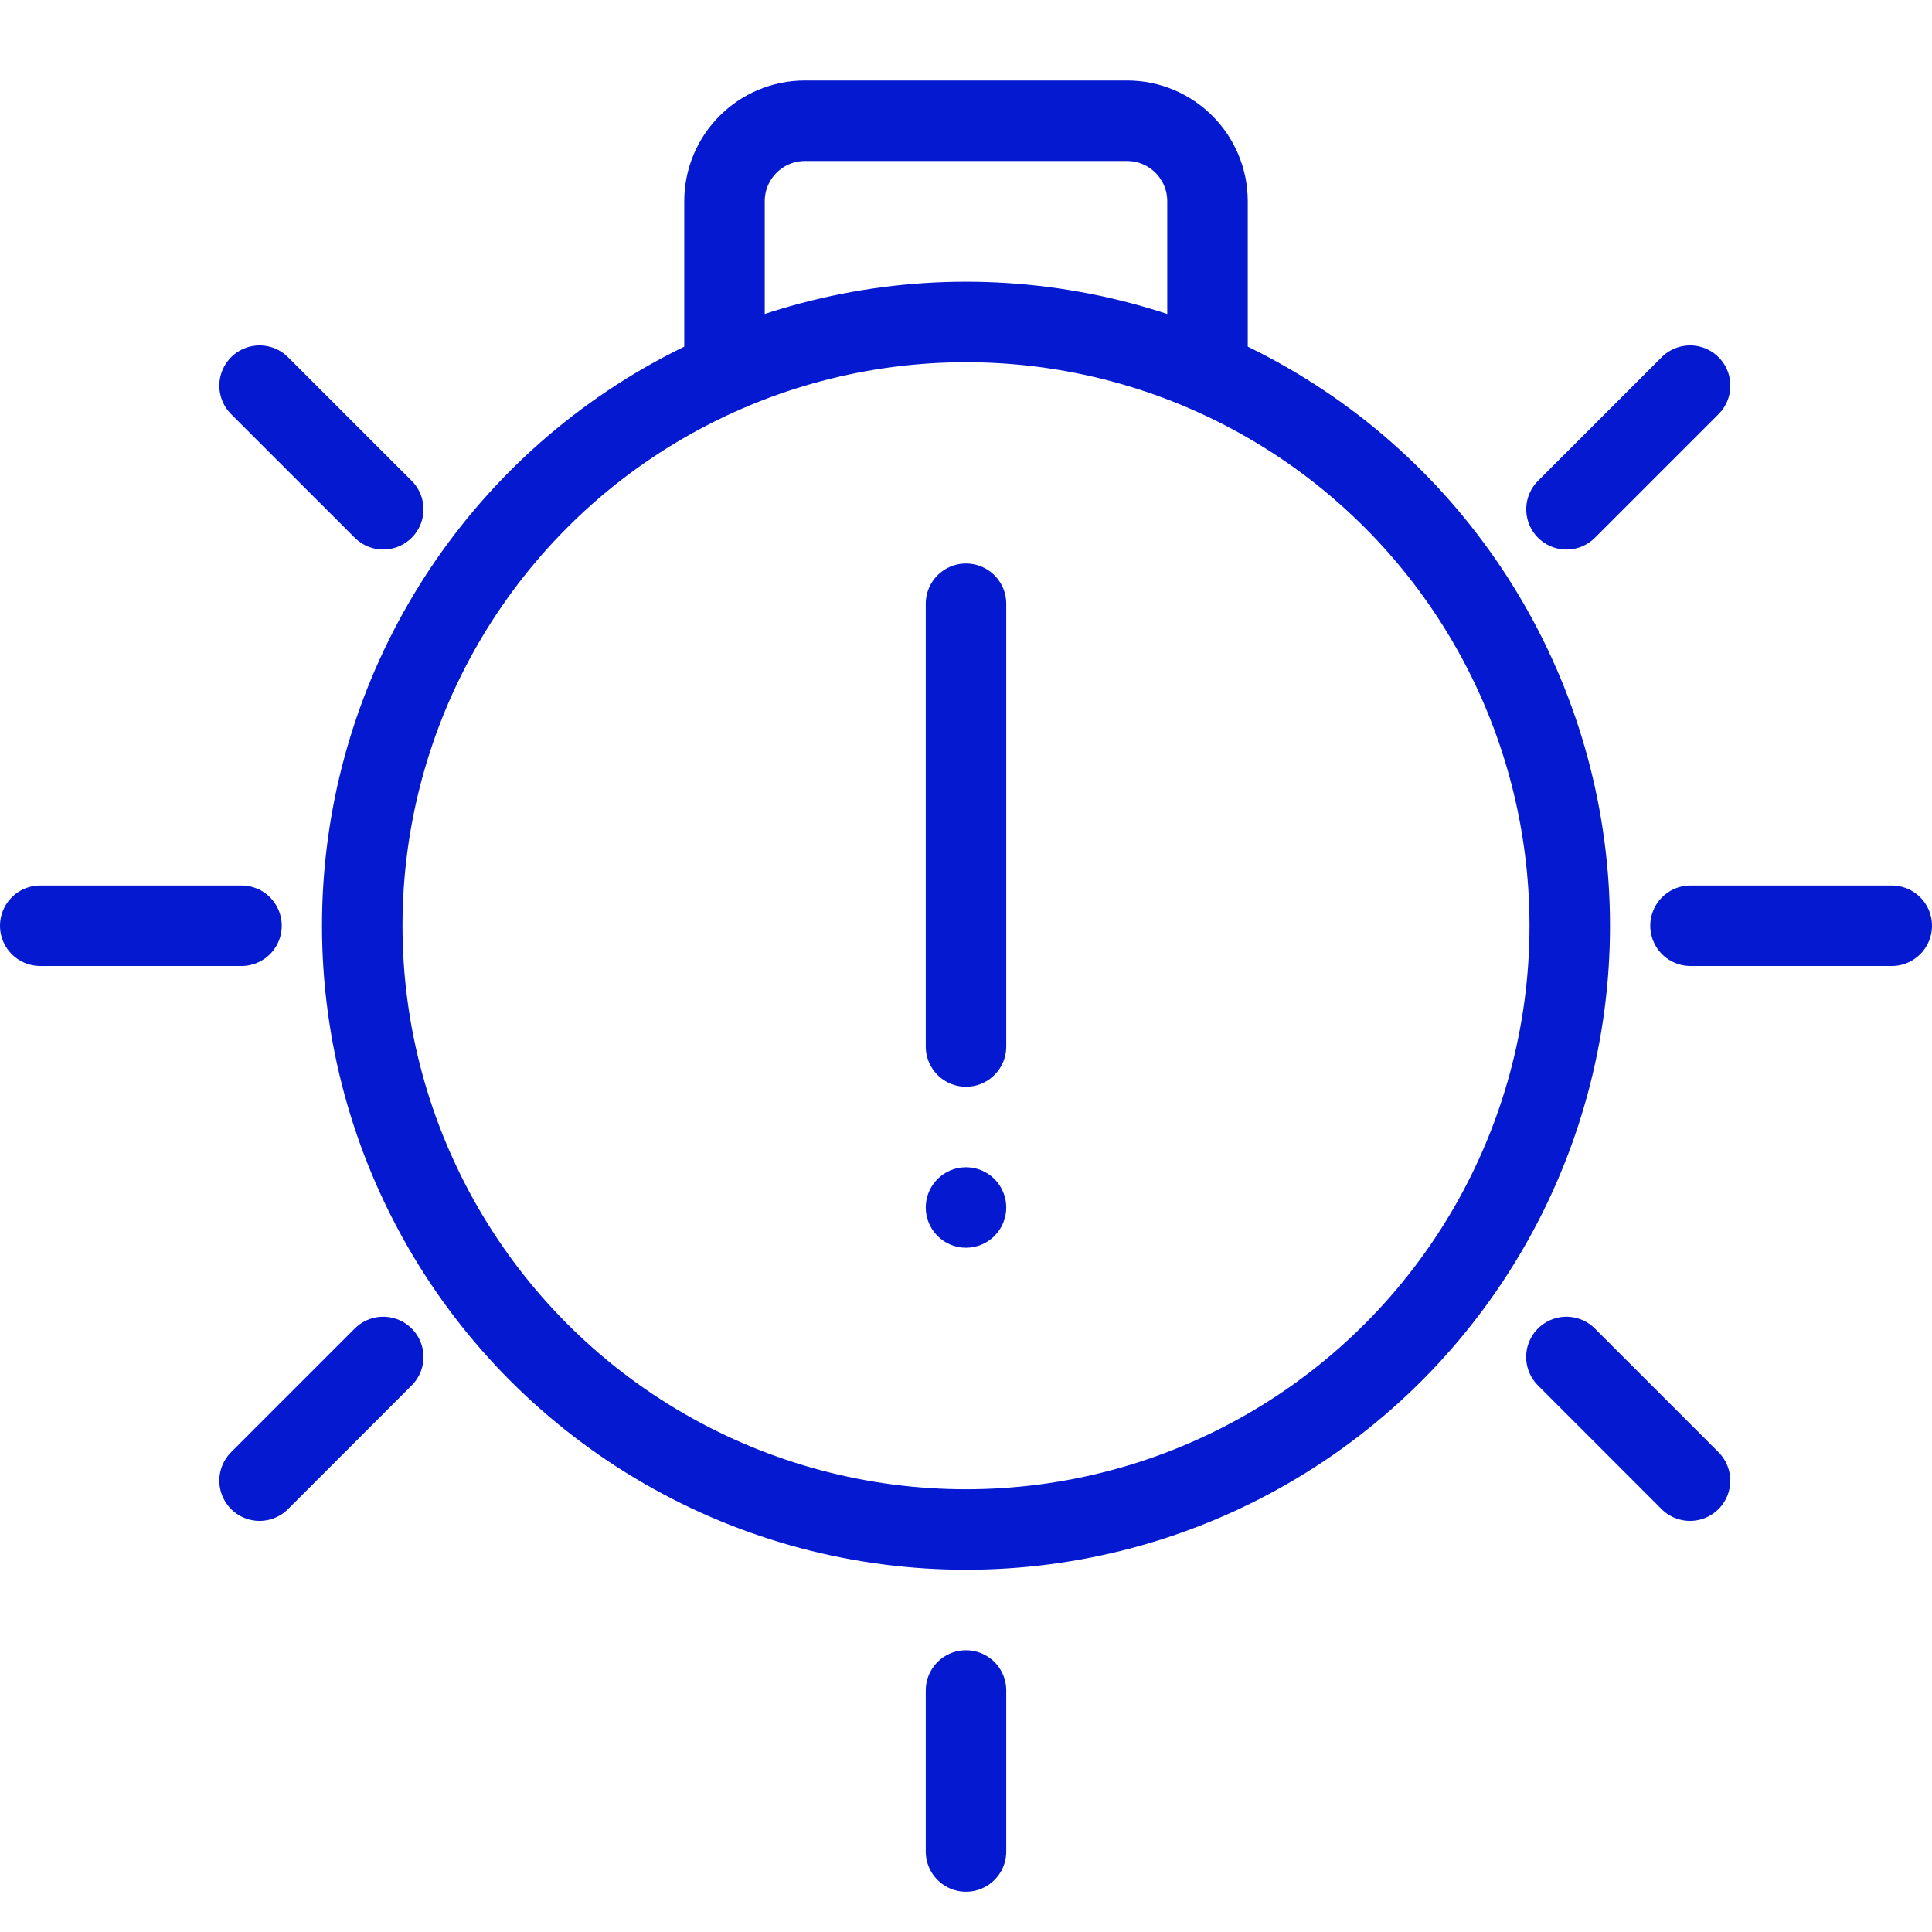 <svg xmlns="http://www.w3.org/2000/svg" width="48" height="48" viewBox="0 0 48 48" fill="none"><path d="M24 15L24 26" stroke="#051AD0" stroke-width="2" stroke-linecap="round" stroke-linejoin="round"></path><circle cx="24" cy="30" r="1" fill="#051AD0"></circle><circle cx="24" cy="23" r="15" stroke="#051AD0" stroke-width="2" stroke-miterlimit="10" stroke-linecap="round" stroke-linejoin="round"></circle><path d="M24 42V46" stroke="#051AD0" stroke-width="2" stroke-linecap="round" stroke-linejoin="round"></path><path d="M47 23L42 23" stroke="#051AD0" stroke-width="2" stroke-linecap="round" stroke-linejoin="round"></path><path d="M41.99 9.582L38.919 12.653" stroke="#051AD0" stroke-width="2" stroke-linecap="round" stroke-linejoin="round"></path><path d="M6.449 36.786L9.521 33.714" stroke="#051AD0" stroke-width="2" stroke-linecap="round" stroke-linejoin="round"></path><path d="M6.449 9.582L9.521 12.653" stroke="#051AD0" stroke-width="2" stroke-linecap="round" stroke-linejoin="round"></path><path d="M41.988 36.786L38.917 33.714" stroke="#051AD0" stroke-width="2" stroke-linecap="round" stroke-linejoin="round"></path><path d="M6 23L1 23" stroke="#051AD0" stroke-width="2" stroke-linecap="round" stroke-linejoin="round"></path><path d="M30 9V5C30 3.895 29.105 3 28 3H20C18.895 3 18 3.895 18 5V9" stroke="#051AD0" stroke-width="2" stroke-miterlimit="10" stroke-linecap="round" stroke-linejoin="round"></path></svg>